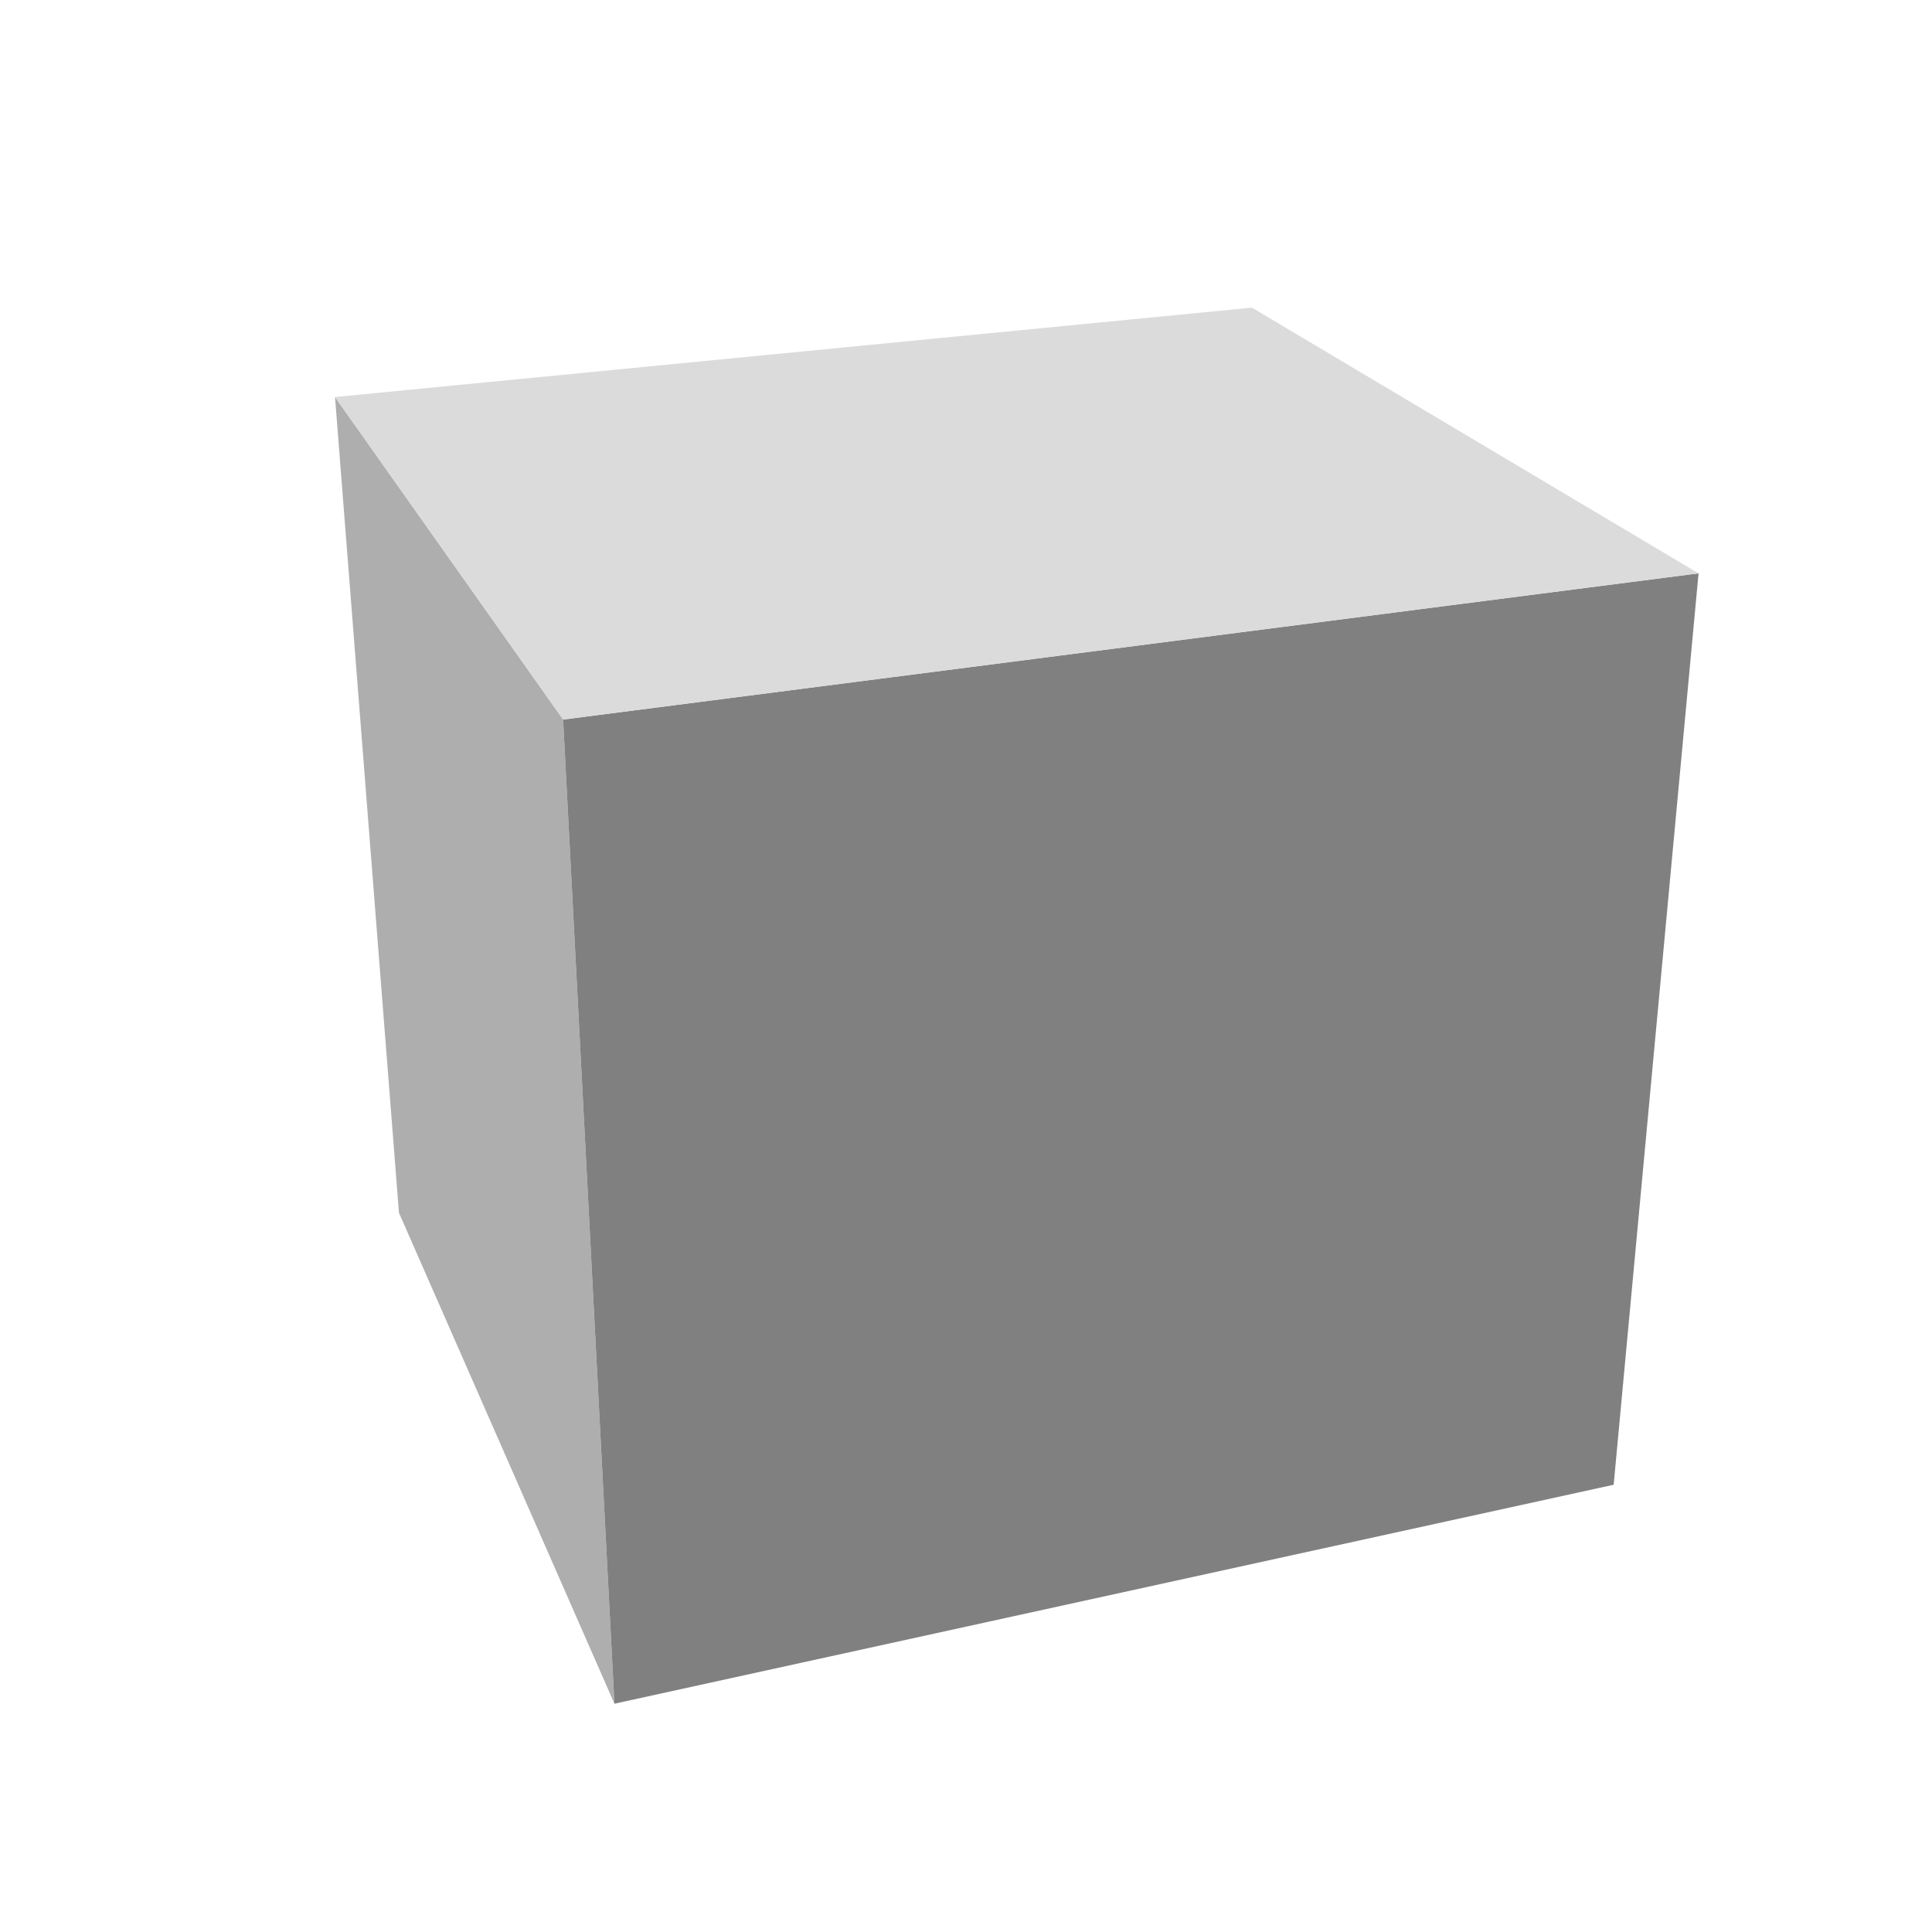 <svg id="Livello_1" data-name="Livello 1" xmlns="http://www.w3.org/2000/svg" viewBox="0 0 300 300"><defs><style>.cls-1{isolation:isolate;}.cls-2{fill:#aeaeae;}.cls-3{fill:gray;}.cls-4{fill:#dbdbdb;}</style></defs><title>360_ok</title><g class="cls-1"><polygon class="cls-2" points="61.95 188.32 52.02 61.65 87.44 111.73 95.41 264.55 61.95 188.32"/><polygon class="cls-3" points="250.57 230.55 95.41 264.55 87.44 111.73 263.75 89.03 250.57 230.55"/><polygon class="cls-4" points="263.75 89.03 87.44 111.73 52.02 61.65 194.4 47.77 263.75 89.03"/></g></svg>